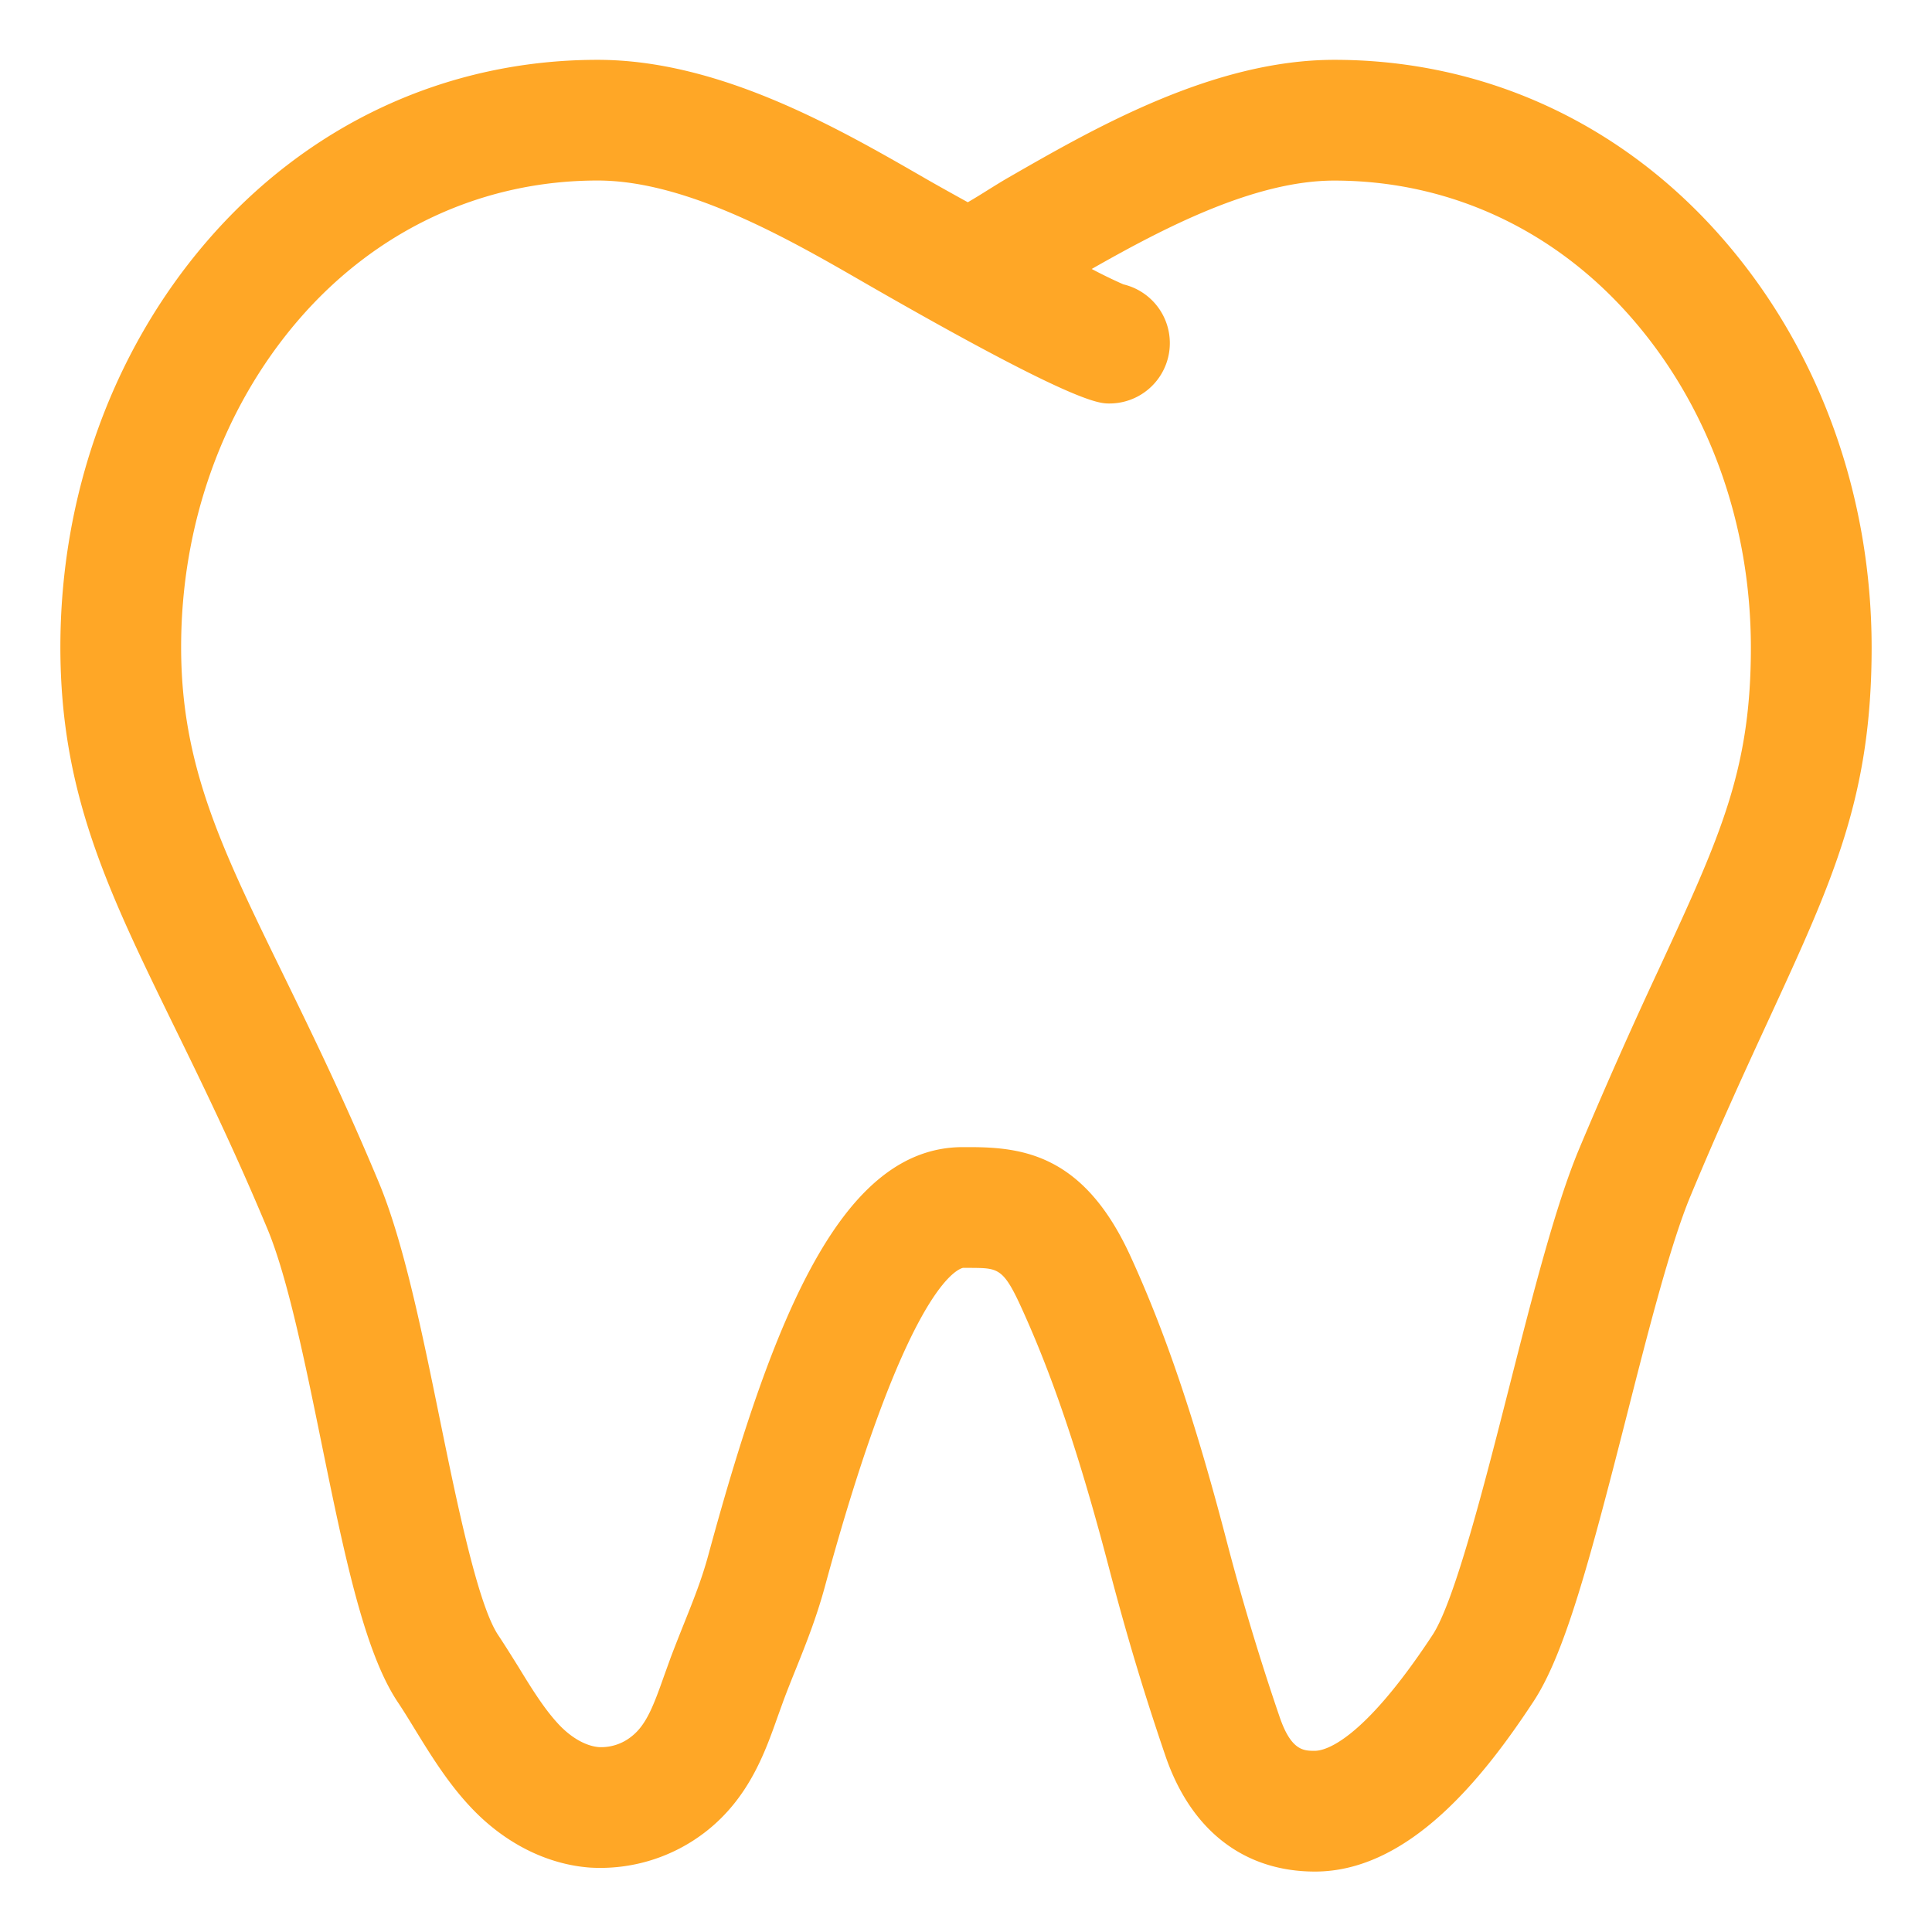 <svg xmlns="http://www.w3.org/2000/svg" xml:space="preserve" id="tooth" x="0" y="0" version="1.1" viewBox="0 0 32 32">
  <path fill="#FFA726" d="M4.428 20.351c.336.805.621 2.198.896 3.546.379 1.856.708 3.459 1.262 4.292.1.149.195.305.291.462.251.408.535.872.914 1.276.556.595 1.259.952 1.978 1.006a2.843 2.843 0 0 0 1.93-.602c.707-.557.971-1.302 1.183-1.901l.1-.277c.07-.186.139-.358.207-.526.164-.409.333-.832.474-1.349 1.307-4.809 2.143-5.242 2.286-5.278h.137c.437.004.53 0 .822.638.527 1.15.979 2.49 1.464 4.345.291 1.11.578 2.065.931 3.099.422 1.236 1.302 1.917 2.477 1.917 1.582 0 2.824-1.608 3.62-2.818.515-.783.924-2.302 1.538-4.711.357-1.404.727-2.855 1.06-3.656.494-1.187.934-2.139 1.312-2.958C30.363 14.57 31 13.19 31 10.728c0-2.513-.857-4.897-2.412-6.712-1.67-1.951-3.974-3.025-6.487-3.025-2.009 0-3.979 1.133-5.416 1.96-.089.051-.201.121-.322.196-.087.055-.216.135-.333.203-.313-.173-.57-.317-.71-.398-1.435-.828-3.4-1.961-5.421-1.961-2.513 0-4.816 1.074-6.487 3.023C1.857 5.829 1 8.21 1 10.718c0 2.424.79 4.04 1.882 6.277.466.952.993 2.032 1.546 3.356zm.503-15.037C6.216 3.815 7.98 2.99 9.899 2.99c1.485 0 3.183.979 4.423 1.695 3.472 1.998 3.878 1.998 4.052 1.998a1 1 0 0 0 .233-1.973 8.154 8.154 0 0 1-.525-.255c1.192-.678 2.696-1.464 4.018-1.464 1.919 0 3.684.826 4.968 2.326C28.314 6.77 29 8.691 29 10.728c0 2.023-.504 3.115-1.508 5.289a82.345 82.345 0 0 0-1.343 3.028c-.389.936-.76 2.391-1.152 3.931-.402 1.58-.902 3.546-1.27 4.105-1.171 1.78-1.788 1.918-1.949 1.918-.184 0-.392 0-.584-.563a41.11 41.11 0 0 1-.889-2.959c-.516-1.972-1.004-3.412-1.581-4.671C17.963 19.142 16.965 19 16.058 19h-.11c-1.976 0-3.114 2.7-4.215 6.754-.11.404-.245.74-.4 1.128-.072.18-.146.366-.222.566l-.113.313c-.175.496-.295.809-.534.997a.803.803 0 0 1-.542.18c-.216-.017-.46-.154-.67-.379-.24-.257-.449-.596-.669-.956-.111-.177-.22-.353-.333-.523-.338-.507-.687-2.212-.967-3.583-.294-1.441-.599-2.932-1.01-3.916-.575-1.378-1.117-2.486-1.594-3.464C3.668 14.047 3 12.68 3 10.718c0-2.031.686-3.95 1.931-5.404z"></path>
</svg>
